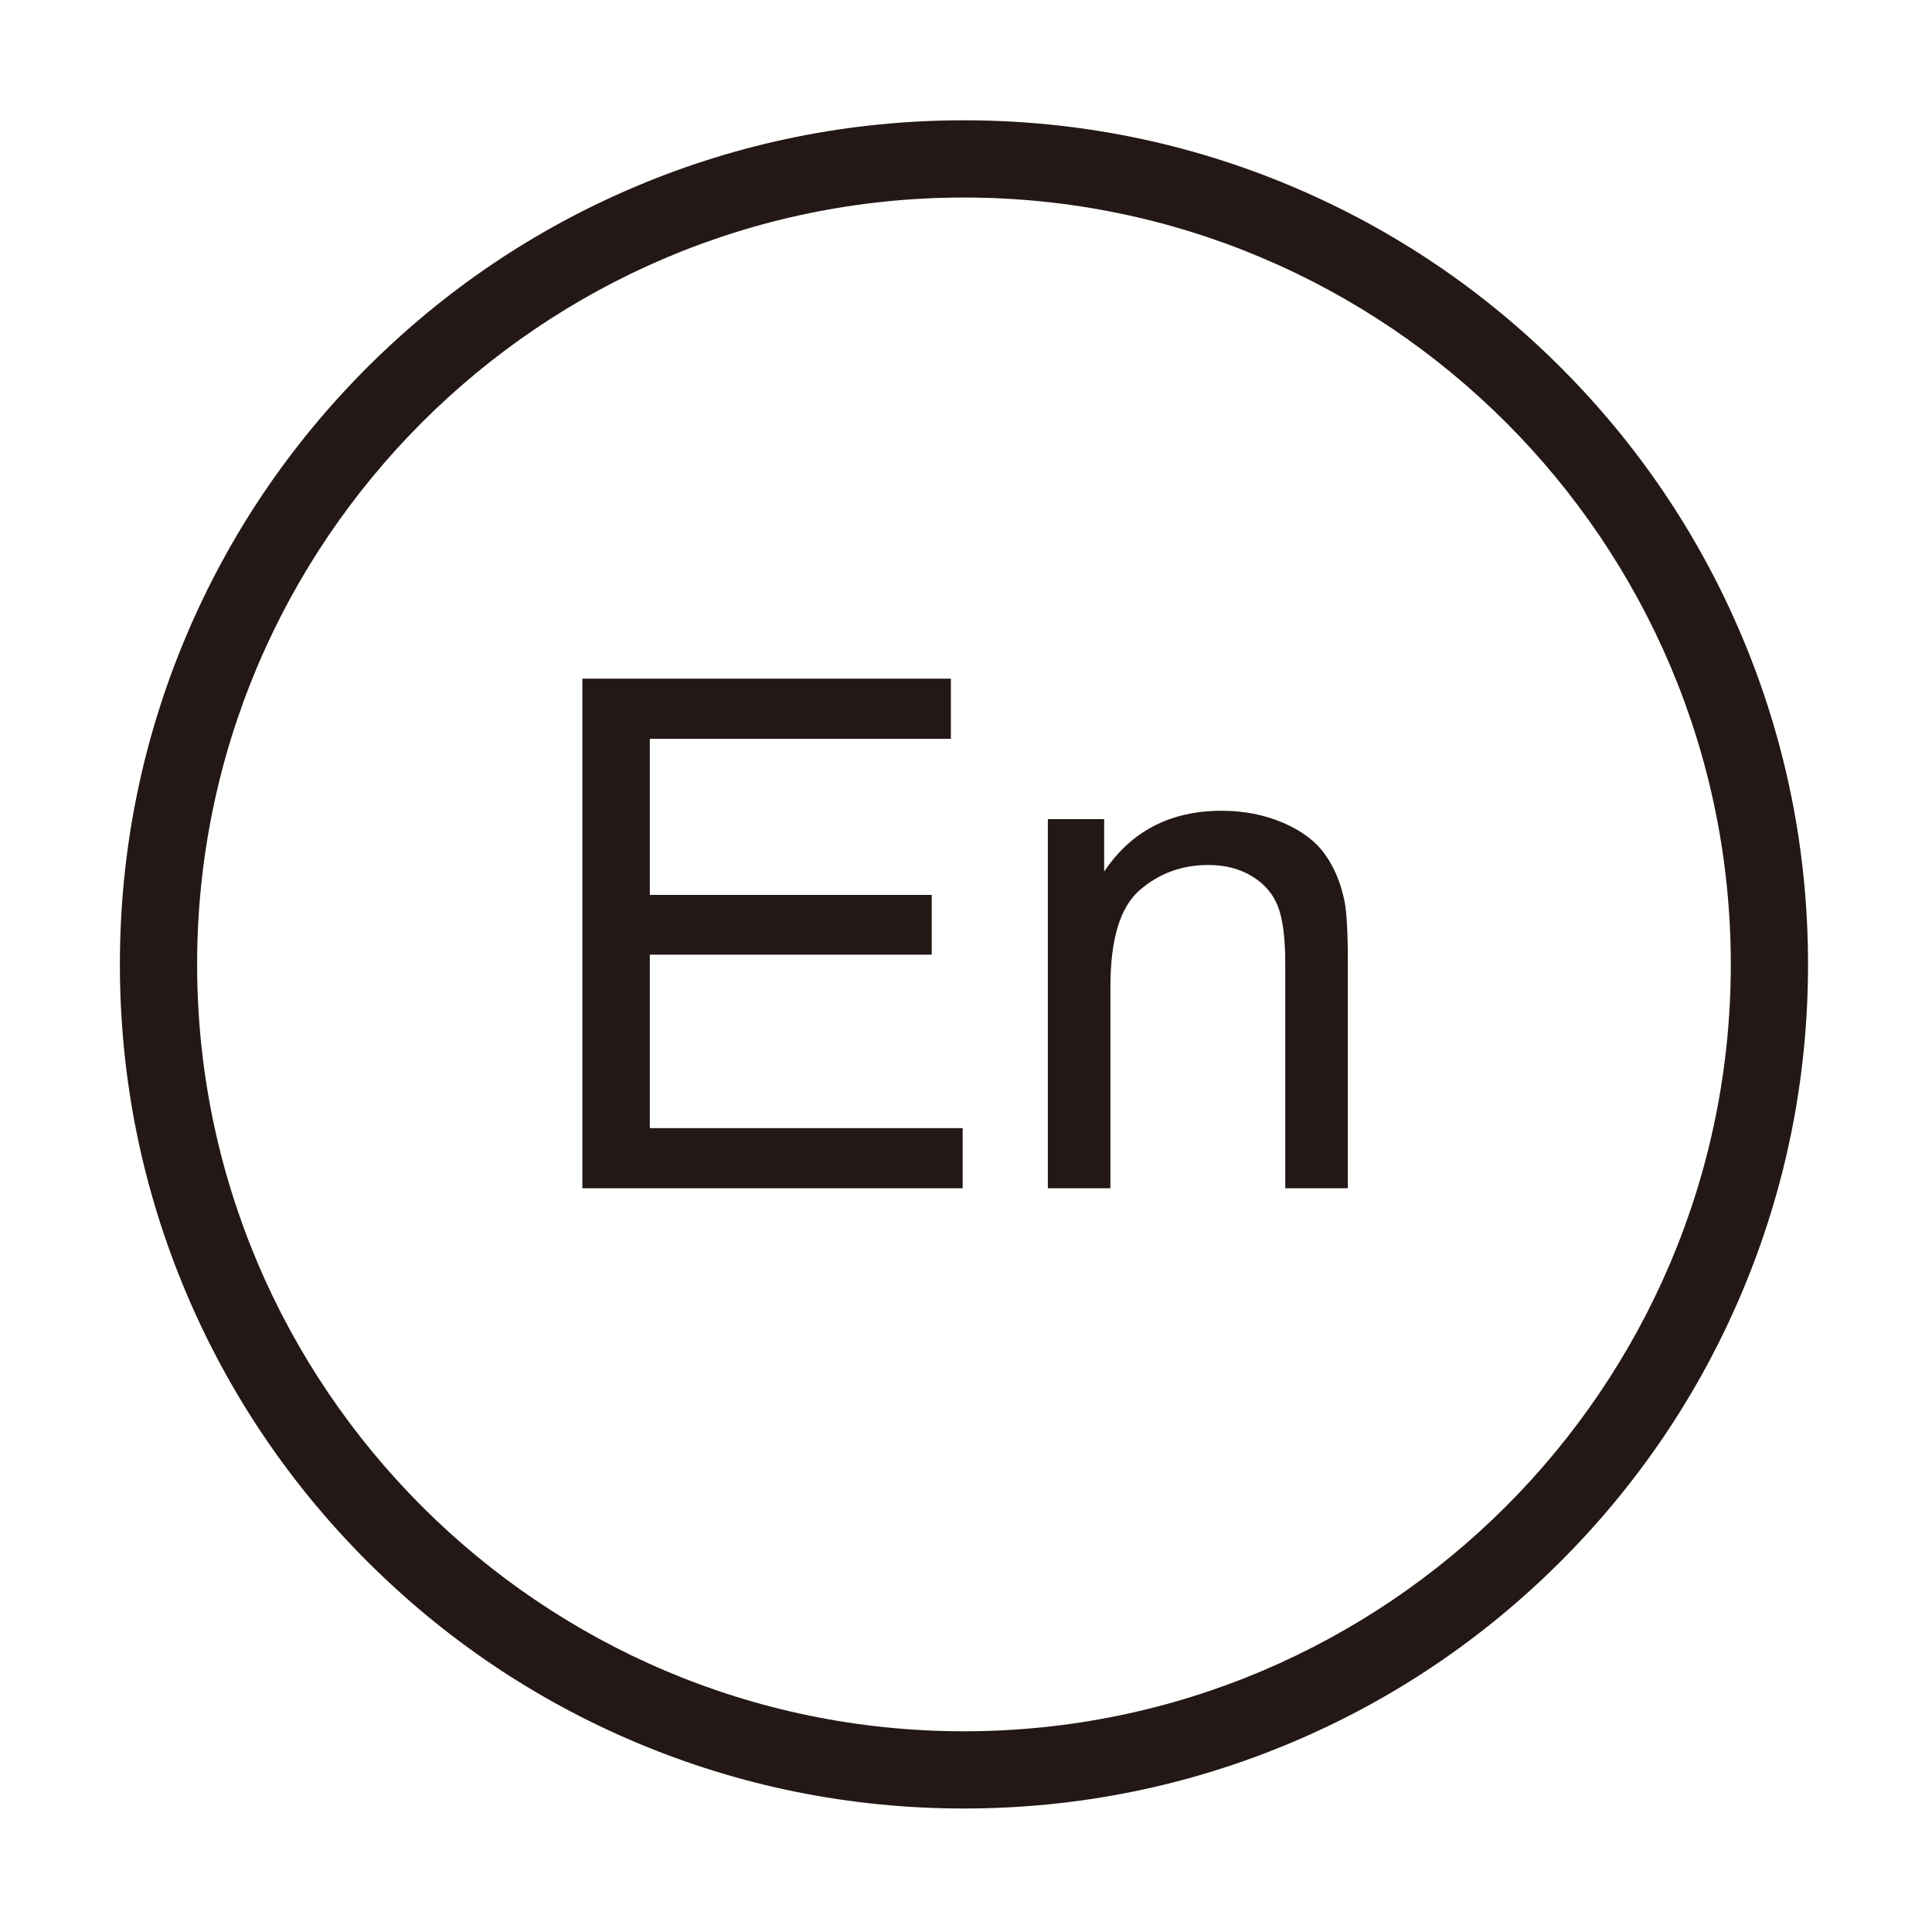 <svg version="1.1" xmlns="http://www.w3.org/2000/svg" fill-rule="evenodd" clip-rule="evenodd" height="1024" width="1024" viewBox="0 0 1024 1024"><path d="M510.903 958.545c-60.383 0-118.972-11.832-174.138-35.169-53.273-22.535-101.113-54.793-142.19-95.876-41.078-41.082-73.33-88.925-95.863-142.203-23.333-55.168-35.164-113.759-35.164-174.143 0-60.387 11.83-118.98 35.164-174.149 22.533-53.277 54.786-101.121 95.863-142.203 41.078-41.082 88.918-73.337 142.19-95.873 55.166-23.335 113.755-35.167 174.138-35.167 60.388 0 118.981 11.832 174.151 35.167 53.276 22.534 101.121 54.79 142.203 95.872s73.337 88.924 95.872 142.202c23.335 55.171 35.167 113.762 35.167 174.15 0 60.384-11.832 118.975-35.167 174.143-22.534 53.276-54.79 101.12-95.872 142.203s-88.925 73.339-142.203 95.875c-55.172 23.339-113.764 35.171-174.151 35.171z m0-853.85c-224.103 0-406.423 182.337-406.423 406.459 0 224.121 182.32 406.458 406.423 406.458 224.122 0 406.459-182.337 406.459-406.458 0-224.122-182.338-406.459-406.459-406.459z" fill="#231815"></path><path d="M308.675 629.812V359.706h195.302v31.874H344.418v82.727h149.424v31.691H344.418v91.939h165.823v31.874H308.675zM555.381 629.812V434.143h29.848v27.822c14.371-21.494 35.128-32.243 62.275-32.243 11.792 0 22.63 2.119 32.519 6.357 9.886 4.238 17.289 9.797 22.202 16.674 4.912 6.881 8.351 15.048 10.318 24.505 1.226 6.143 1.843 16.89 1.843 32.243v120.313h-33.164V510.789c0-13.511-1.29-23.613-3.869-30.308-2.58-6.693-7.157-12.036-13.727-16.03-6.573-3.99-14.278-5.988-23.123-5.988-14.127 0-26.319 4.485-36.573 13.45-10.257 8.968-15.384 25.979-15.384 51.036v106.863h-33.164z" fill="#231815"></path></svg>